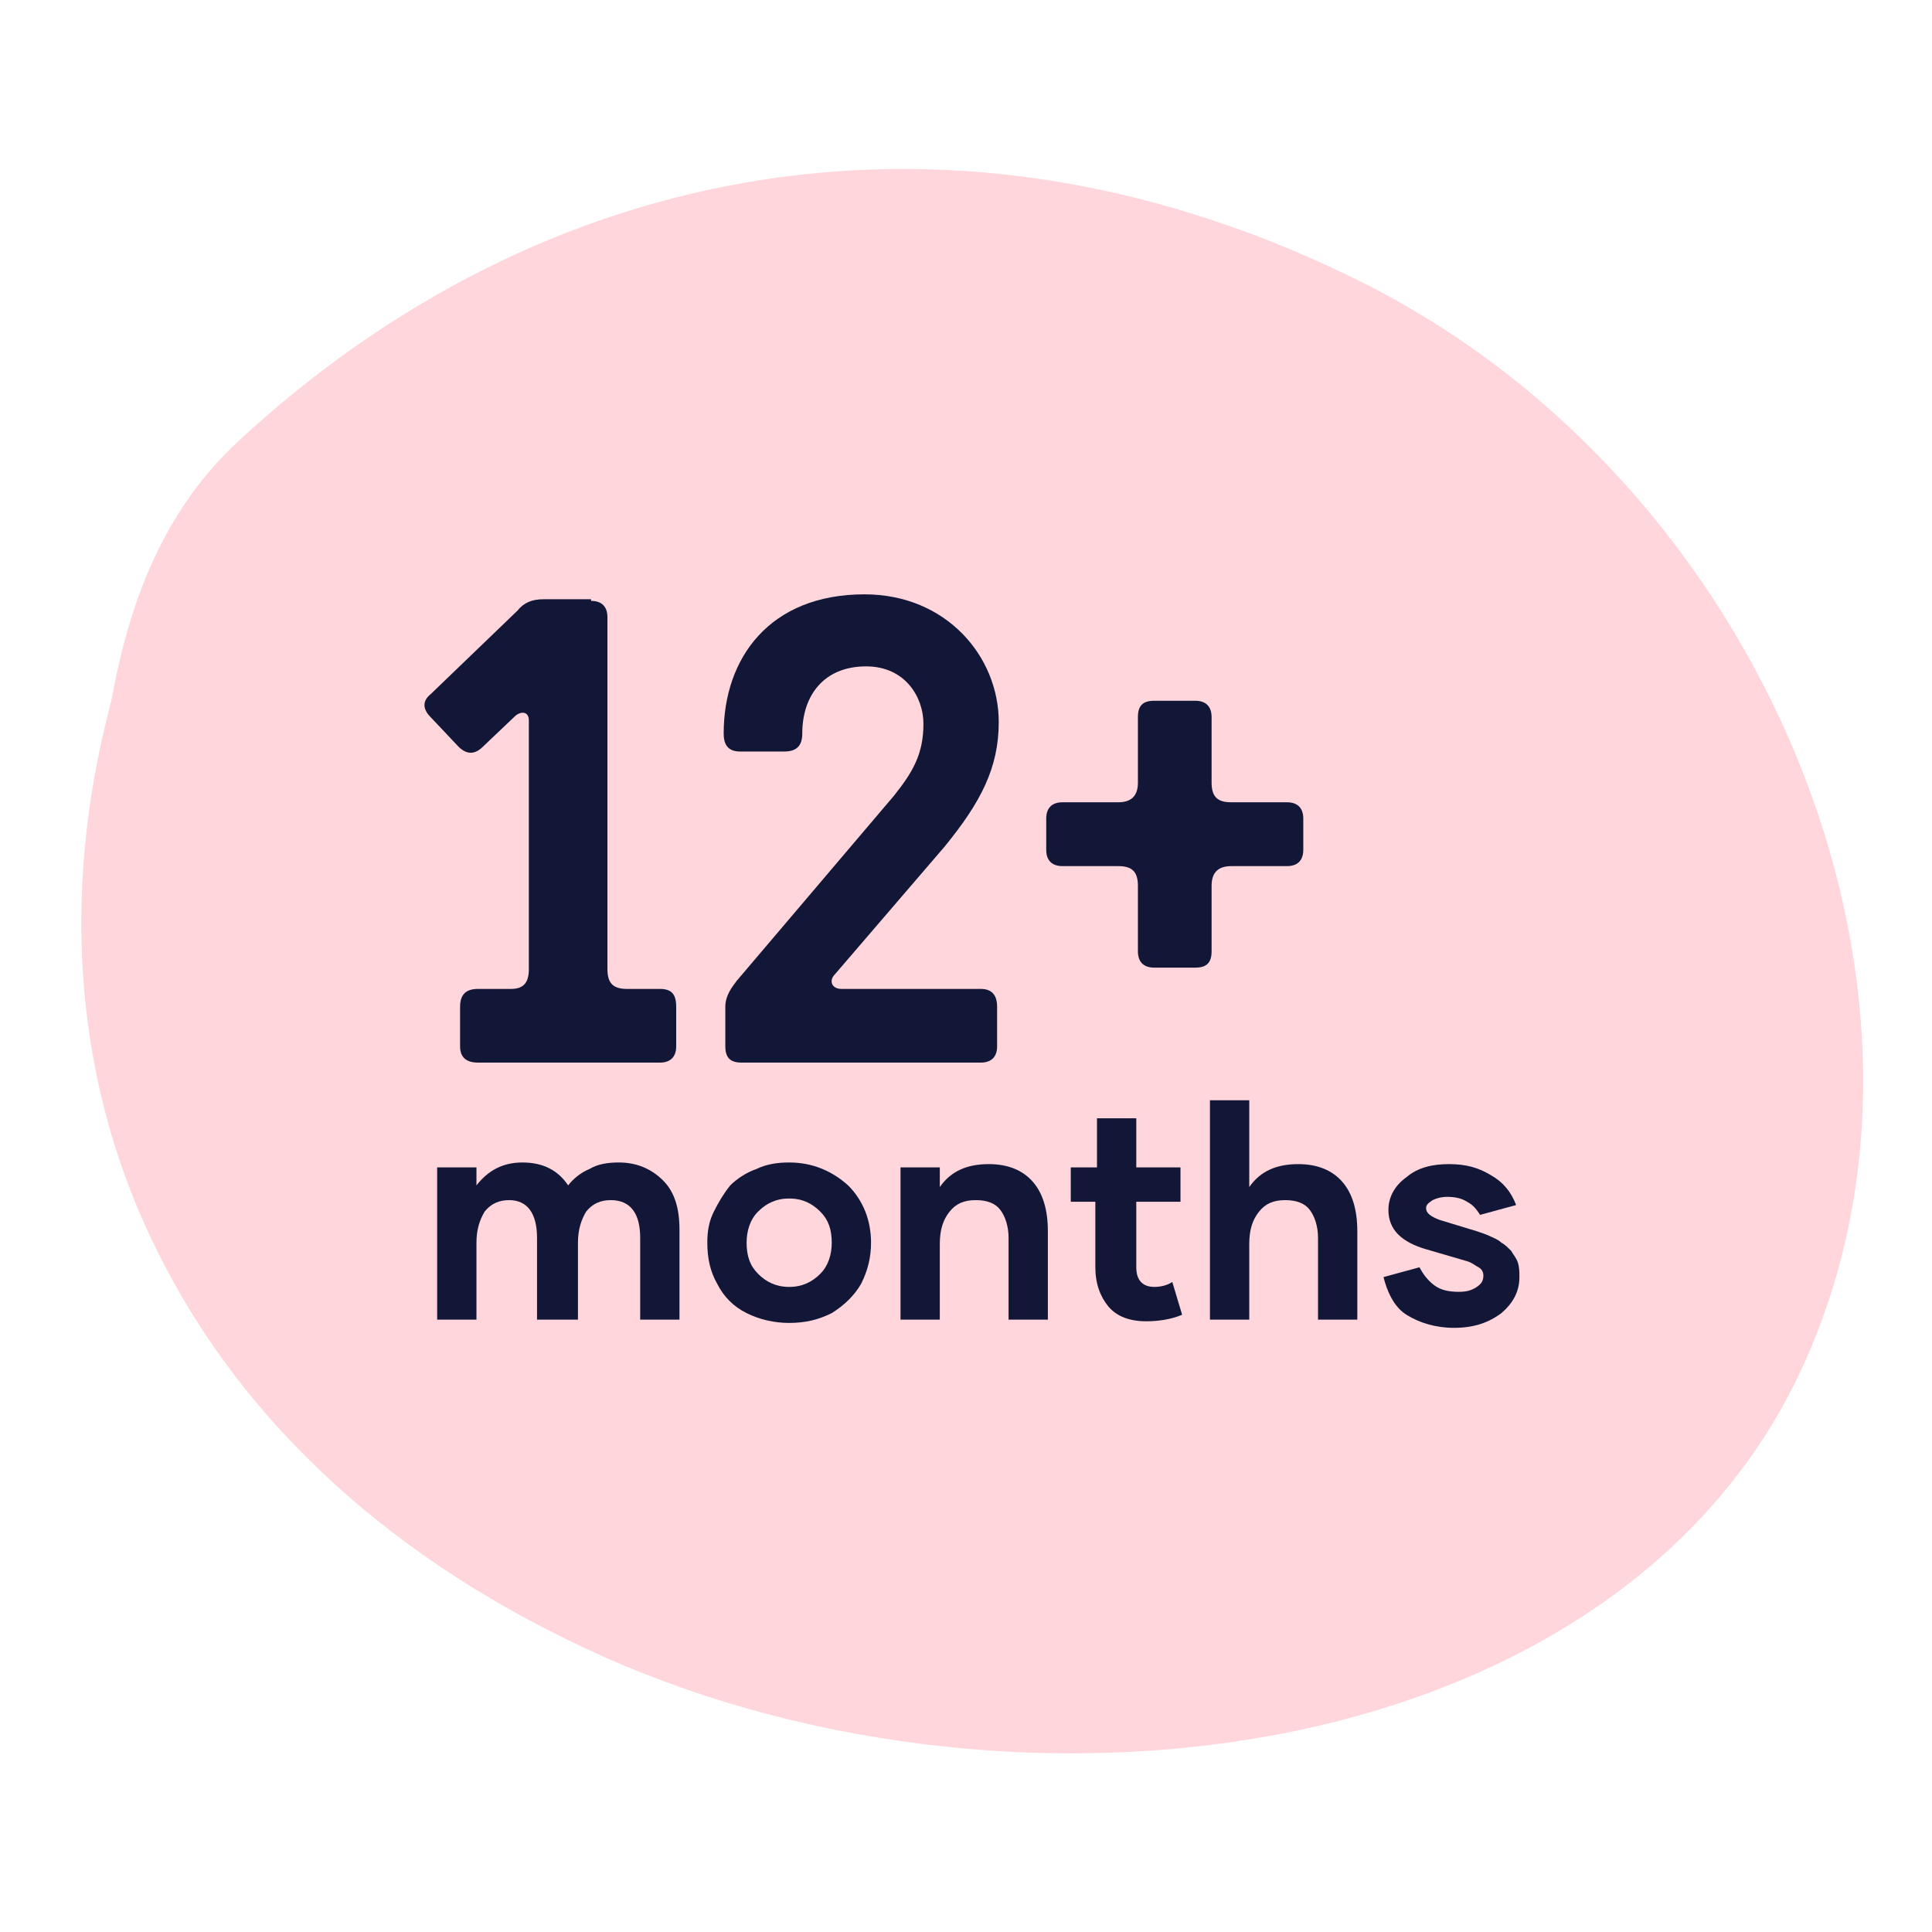 <?xml version="1.0" encoding="utf-8"?>
<!-- Generator: Adobe Illustrator 28.2.0, SVG Export Plug-In . SVG Version: 6.00 Build 0)  -->
<svg version="1.1" id="Layer_1" xmlns="http://www.w3.org/2000/svg" xmlns:xlink="http://www.w3.org/1999/xlink" x="0px" y="0px"
	 viewBox="0 0 118 118" style="enable-background:new 0 0 118 118;" xml:space="preserve">
<style type="text/css">
	.st0{fill:#FFD6DB;}
	.st1{fill:#121738;}
</style>
<path class="st0" d="M6.8,42.8L6.8,42.8L6.8,42.8c1.1-6.1,3.2-11.6,7.7-15.8l0,0c18.5-17.2,43.9-22.3,69-9.6
	c24.2,12.3,36.8,42.8,26.9,65.4c-5.4,12.5-17.4,20-31.2,22.9c-13.8,2.9-29.5,1.2-42.3-4.5c-13-5.8-22.1-14.4-27.2-24.6
	C4.6,66.5,3.6,54.8,6.8,42.8z"/>
<path class="st1" d="M26.7,80.6v-9.3h2.4v1.1c0.7-0.9,1.6-1.4,2.8-1.4c1.3,0,2.2,0.5,2.8,1.4c0.3-0.4,0.8-0.8,1.3-1
	c0.5-0.3,1.1-0.4,1.8-0.4c1.1,0,2,0.4,2.7,1.1c0.7,0.7,1,1.7,1,3v5.5h-2.4v-5c0-1.5-0.6-2.3-1.8-2.3c-0.6,0-1.1,0.2-1.5,0.7
	c-0.3,0.5-0.5,1.1-0.5,1.9v4.7h-2.5v-5c0-1.5-0.6-2.3-1.7-2.3c-0.6,0-1.1,0.2-1.5,0.7c-0.3,0.5-0.5,1.1-0.5,1.9v4.7H26.7z"/>
<path class="st1" d="M43.2,75.9c0-0.7,0.1-1.3,0.4-1.9c0.3-0.6,0.6-1.1,1-1.6c0.4-0.4,1-0.8,1.6-1c0.6-0.3,1.3-0.4,2-0.4
	c1.4,0,2.6,0.5,3.6,1.4c0.9,0.9,1.4,2.1,1.4,3.5c0,0.9-0.2,1.7-0.6,2.5c-0.4,0.7-1,1.3-1.8,1.8c-0.8,0.4-1.6,0.6-2.6,0.6
	c-0.9,0-1.8-0.2-2.6-0.6c-0.8-0.4-1.4-1-1.8-1.8C43.4,77.7,43.2,76.9,43.2,75.9z M46.3,74c-0.5,0.5-0.7,1.2-0.7,1.9
	c0,0.8,0.2,1.4,0.7,1.9c0.5,0.5,1.1,0.8,1.9,0.8c0.8,0,1.4-0.3,1.9-0.8c0.5-0.5,0.7-1.2,0.7-1.9c0-0.8-0.2-1.4-0.7-1.9
	c-0.5-0.5-1.1-0.8-1.9-0.8C47.4,73.2,46.8,73.5,46.3,74z"/>
<path class="st1" d="M55,80.6v-9.3h2.4v1.2c0.7-1,1.7-1.4,3-1.4c1.2,0,2.1,0.4,2.7,1.1c0.6,0.7,0.9,1.7,0.9,3v5.4h-2.4v-5
	c0-0.7-0.2-1.3-0.5-1.7c-0.3-0.4-0.8-0.6-1.5-0.6c-0.7,0-1.2,0.2-1.6,0.7c-0.4,0.5-0.6,1.1-0.6,2v4.6H55z"/>
<path class="st1" d="M65.4,73.4v-2.1H67v-3h2.4v3h2.7v2.1h-2.7v4c0,0.8,0.4,1.2,1.1,1.2c0.4,0,0.8-0.1,1.1-0.3l0.6,2
	c-0.7,0.3-1.5,0.4-2.2,0.4c-1,0-1.8-0.3-2.3-0.9c-0.5-0.6-0.8-1.4-0.8-2.4v-4H65.4z"/>
<path class="st1" d="M73.9,80.6V67.2h2.4v5.3c0.7-1,1.7-1.4,3-1.4c1.2,0,2.1,0.4,2.7,1.1c0.6,0.7,0.9,1.7,0.9,3v5.4h-2.4v-5
	c0-0.7-0.2-1.3-0.5-1.7s-0.8-0.6-1.5-0.6c-0.7,0-1.2,0.2-1.6,0.7c-0.4,0.5-0.6,1.1-0.6,2v4.6H73.9z"/>
<path class="st1" d="M84.5,78l2.2-0.6c0.2,0.4,0.5,0.8,0.9,1.1c0.4,0.3,0.9,0.4,1.5,0.4c0.5,0,0.8-0.1,1.1-0.3
	c0.3-0.2,0.4-0.4,0.4-0.7c0-0.2-0.1-0.4-0.3-0.5c-0.2-0.1-0.4-0.3-0.8-0.4l-2.4-0.7c-0.7-0.2-1.3-0.5-1.7-0.9
	c-0.4-0.4-0.6-0.9-0.6-1.5c0-0.8,0.4-1.5,1.1-2c0.7-0.6,1.6-0.8,2.6-0.8c1,0,1.8,0.2,2.6,0.7c0.7,0.4,1.2,1,1.5,1.8l-2.2,0.6
	c-0.2-0.3-0.4-0.6-0.8-0.8c-0.3-0.2-0.7-0.3-1.2-0.3c-0.4,0-0.7,0.1-0.9,0.2c-0.3,0.2-0.4,0.3-0.4,0.5c0,0.3,0.3,0.5,0.8,0.7
	l2.3,0.7c0.3,0.1,0.6,0.2,0.8,0.3c0.2,0.1,0.5,0.2,0.7,0.4c0.2,0.1,0.4,0.3,0.6,0.5c0.1,0.2,0.3,0.4,0.4,0.7
	c0.1,0.3,0.1,0.6,0.1,0.9c0,0.9-0.4,1.6-1.1,2.2c-0.8,0.6-1.7,0.9-2.9,0.9c-1.1,0-2.1-0.3-2.9-0.8S84.7,78.8,84.5,78z"/>
<path class="st1" d="M78.6,49c0.6,0,1,0.3,1,1v1.9c0,0.7-0.4,1-1,1h-3.4c-0.7,0-1.2,0.3-1.2,1.2v4c0,0.7-0.3,1-1,1h-2.5
	c-0.7,0-1-0.4-1-1v-4c0-0.9-0.4-1.2-1.2-1.2h-3.4c-0.6,0-1-0.3-1-1V50c0-0.7,0.4-1,1-1h3.4c0.7,0,1.2-0.3,1.2-1.2v-4
	c0-0.7,0.3-1,1-1H73c0.7,0,1,0.4,1,1v4c0,0.9,0.4,1.2,1.2,1.2H78.6z"/>
<g>
	<path class="st1" d="M36.1,36.7c0.7,0,1,0.4,1,1v21.5c0,0.9,0.4,1.2,1.2,1.2h2c0.7,0,1,0.3,1,1.1v2.4c0,0.7-0.4,1-1,1H29.2
		c-0.7,0-1.1-0.3-1.1-1v-2.4c0-0.8,0.4-1.1,1.1-1.1h2c0.7,0,1.1-0.3,1.1-1.2V44c0-0.5-0.4-0.6-0.8-0.3l-2,1.9c-0.5,0.5-1,0.5-1.5,0
		l-1.7-1.8c-0.5-0.5-0.5-1,0-1.4l5.3-5.1c0.4-0.5,0.9-0.7,1.6-0.7H36.1z"/>
	<path class="st1" d="M54.6,48.6c1.2-1.5,1.8-2.6,1.8-4.4c0-1.6-1.1-3.5-3.5-3.5c-2.6,0-3.9,1.8-3.9,4.1c0,0.8-0.4,1.1-1.1,1.1h-2.7
		c-0.8,0-1-0.5-1-1.1c0-4.6,2.8-8.5,8.6-8.5c5,0,8.2,3.8,8.2,7.8c0,2.8-1.1,4.9-3.3,7.6l-6.7,7.8c-0.4,0.4-0.2,0.9,0.4,0.9h8.5
		c0.7,0,1,0.4,1,1.1v2.4c0,0.6-0.3,1-1,1H45.3c-0.7,0-1-0.3-1-1v-2.4c0-0.7,0.4-1.2,0.7-1.6L54.6,48.6z"/>
</g>
</svg>
